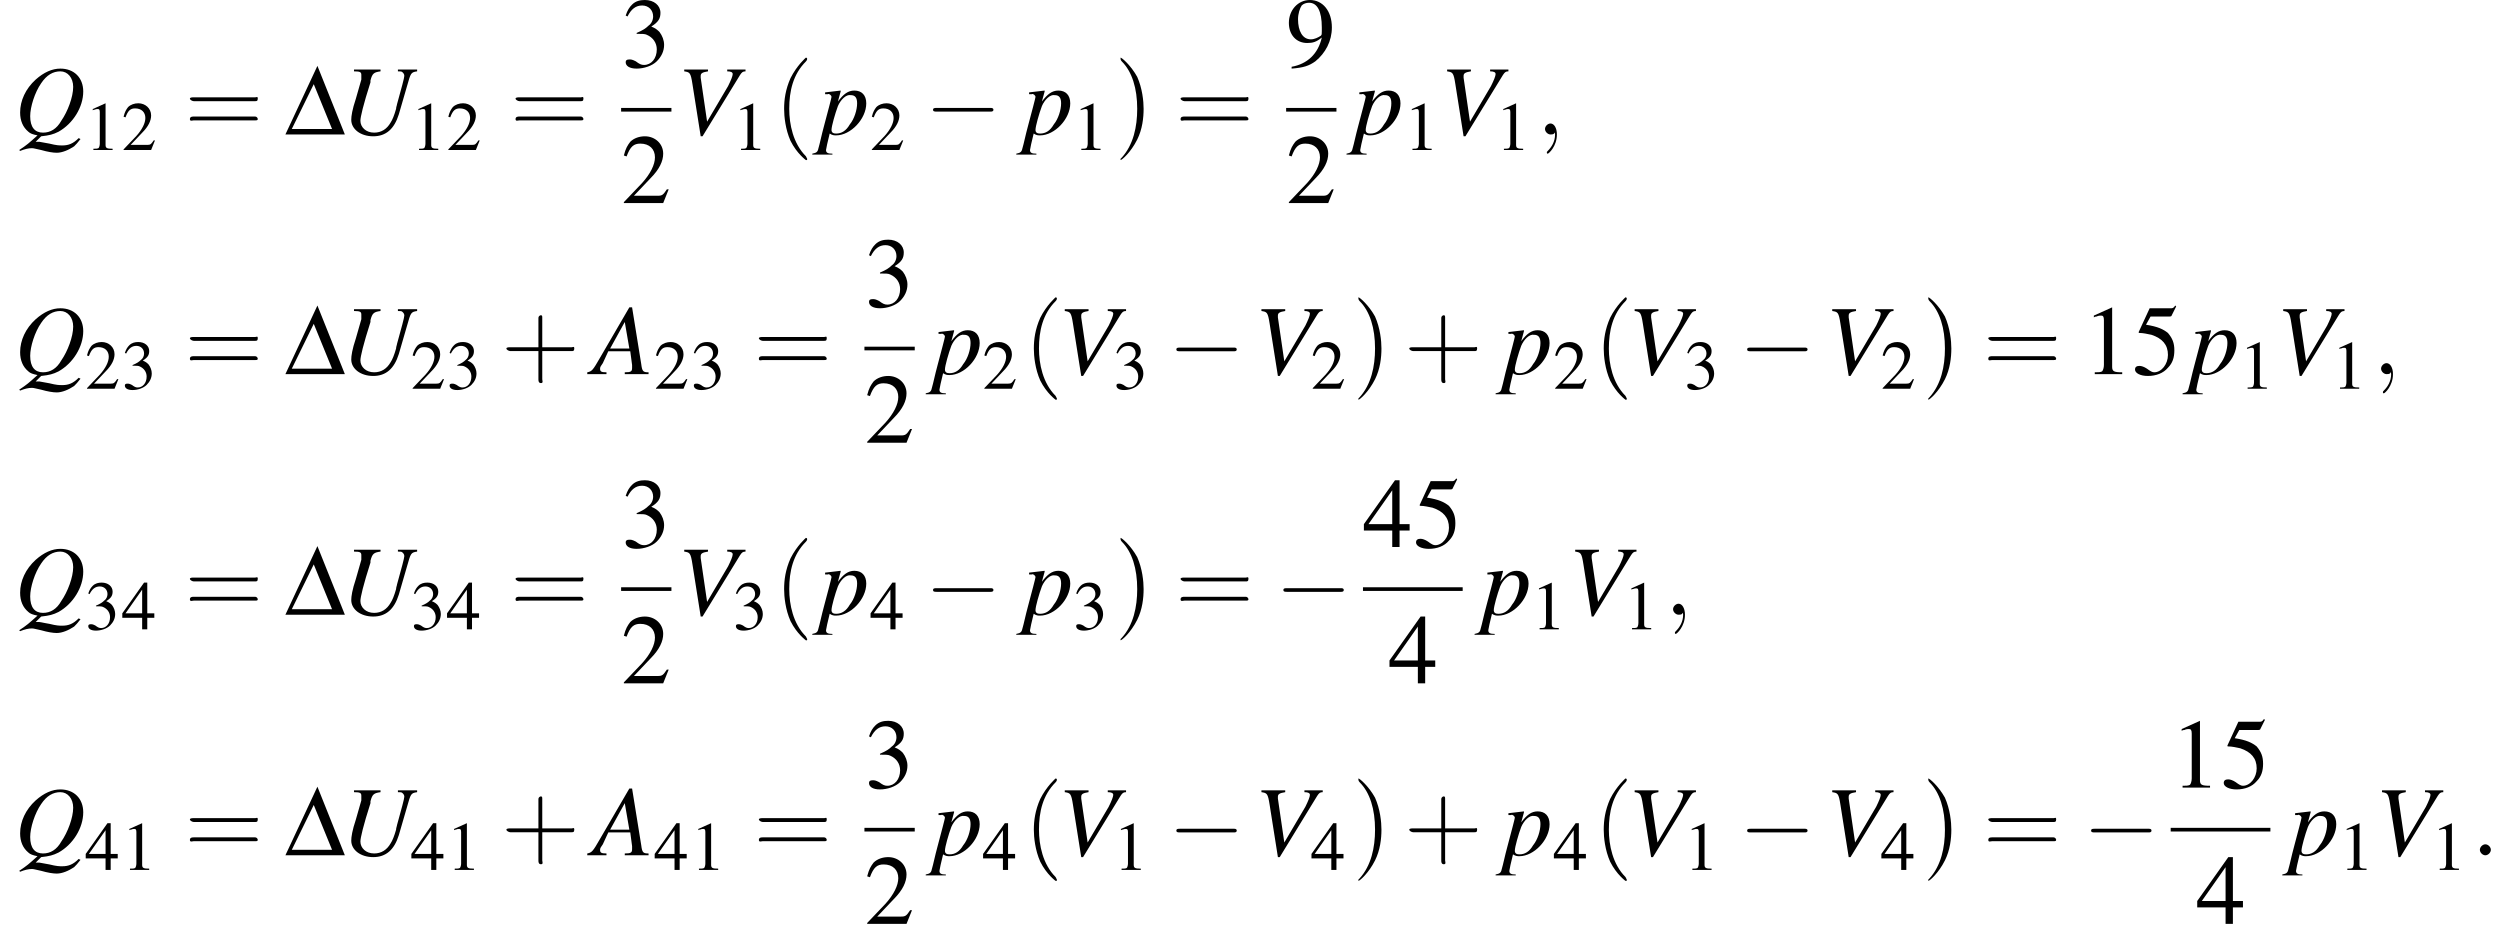 <?xml version='1.0' encoding='UTF-8'?>
<!---48.7-->
<svg version='1.1' xmlns='http://www.w3.org/2000/svg' xmlns:xlink='http://www.w3.org/1999/xlink' width='273.3pt' height='102.0pt' viewBox='100.0 69.7 273.3 102.0'>
<defs>
<path id='g7-58' d='M2.1-.6C2.1-.9 1.8-1.2 1.5-1.2S.9-.9 .9-.6S1.2 0 1.5 0S2.1-.3 2.1-.6Z'/>
<path id='g7-59' d='M2.2 0C2.2-.7 1.9-1.2 1.5-1.2C1.2-1.2 .9-.9 .9-.6C.9-.3 1.2 0 1.5 0C1.6 0 1.8 0 1.9-.1C1.9-.2 1.9-.2 1.9-.2S2-.2 2 0C2 .8 1.6 1.4 1.2 1.8C1.1 1.9 1.1 1.9 1.1 2C1.1 2.1 1.2 2.1 1.2 2.1C1.3 2.1 2.2 1.3 2.2 0Z'/>
<path id='g2-68' d='M.1 0H6.6L3.6-7.5L.1 0ZM.8-.6L3.2-5.5L5.2-.6H.8Z'/>
<use id='g11-49' xlink:href='#g3-49' transform='scale(.7)'/>
<use id='g11-50' xlink:href='#g3-50' transform='scale(.7)'/>
<use id='g11-51' xlink:href='#g3-51' transform='scale(.7)'/>
<use id='g11-52' xlink:href='#g3-52' transform='scale(.7)'/>
<use id='g16-40' xlink:href='#g12-40' transform='scale(1.4)'/>
<use id='g16-41' xlink:href='#g12-41' transform='scale(1.4)'/>
<use id='g16-43' xlink:href='#g12-43' transform='scale(1.4)'/>
<use id='g16-61' xlink:href='#g12-61' transform='scale(1.4)'/>
<path id='g3-49' d='M3.2-7.3L1.2-6.4V-6.2C1.3-6.3 1.5-6.3 1.5-6.3C1.7-6.4 1.9-6.4 2-6.4C2.2-6.4 2.3-6.3 2.3-5.9V-1C2.3-.7 2.2-.4 2.1-.3C1.9-.2 1.7-.2 1.3-.2V0H4.3V-.2C3.4-.2 3.2-.3 3.2-.8V-7.3L3.2-7.3Z'/>
<path id='g3-50' d='M5.2-1.5L5-1.5C4.6-.9 4.5-.8 4-.8H1.4L3.2-2.7C4.2-3.7 4.6-4.6 4.6-5.4C4.6-6.5 3.7-7.3 2.6-7.3C2-7.3 1.4-7.1 1-6.7C.7-6.3 .5-6 .3-5.2L.6-5.1C1-6.2 1.4-6.5 2.1-6.5C3.1-6.5 3.7-5.9 3.7-5C3.7-4.2 3.2-3.2 2.3-2.2L.3-.1V0H4.6L5.2-1.5Z'/>
<path id='g3-51' d='M1.7-3.6C2.3-3.6 2.6-3.6 2.8-3.5C3.5-3.2 3.9-2.6 3.9-1.9C3.9-.9 3.3-.2 2.5-.2C2.2-.2 2-.3 1.6-.6C1.2-.8 1.1-.8 .9-.8C.6-.8 .5-.7 .5-.5C.5-.1 .9 .2 1.7 .2C2.5 .2 3.4-.1 3.9-.6S4.7-1.7 4.7-2.4C4.7-2.9 4.5-3.4 4.2-3.8C4-4 3.8-4.2 3.3-4.4C4.1-4.9 4.3-5.3 4.3-5.9C4.3-6.7 3.6-7.3 2.6-7.3C2.1-7.3 1.6-7.2 1.2-6.8C.9-6.5 .7-6.2 .5-5.6L.7-5.5C1.1-6.3 1.6-6.7 2.3-6.7C3-6.7 3.5-6.2 3.5-5.5C3.5-5.1 3.3-4.7 3-4.5C2.7-4.2 2.4-4 1.7-3.7V-3.6Z'/>
<path id='g3-52' d='M5.1-2.5H4V-7.3H3.5L.1-2.5V-1.8H3.2V0H4V-1.8H5.1V-2.5ZM3.2-2.5H.6L3.2-6.2V-2.5Z'/>
<path id='g3-53' d='M2-6.3H4.1C4.3-6.3 4.3-6.4 4.3-6.4L4.8-7.4L4.7-7.5C4.5-7.2 4.4-7.2 4.2-7.2H1.9L.7-4.6C.7-4.6 .7-4.6 .7-4.6C.7-4.5 .7-4.5 .8-4.5C1.2-4.5 1.6-4.4 2.1-4.3C3.3-3.9 3.9-3.2 3.9-2.1C3.9-1.1 3.2-.2 2.4-.2C2.2-.2 2-.3 1.6-.6C1.3-.8 1-.9 .8-.9C.5-.9 .3-.8 .3-.5C.3-.1 .9 .2 1.7 .2C2.6 .2 3.4-.1 3.9-.7C4.4-1.2 4.6-1.8 4.6-2.6C4.6-3.4 4.4-3.9 3.9-4.5C3.4-4.9 2.8-5.2 1.5-5.4L2-6.3Z'/>
<path id='g3-57' d='M.6 .2C1.9 .1 2.5-.1 3.2-.6C4.3-1.5 5-2.8 5-4.3C5-6.1 4-7.3 2.6-7.3C1.3-7.3 .3-6.2 .3-4.8C.3-3.5 1.1-2.6 2.3-2.6C2.9-2.6 3.3-2.7 3.9-3.2C3.5-1.4 2.3-.3 .6 0L.6 .2ZM3.9-3.9C3.9-3.6 3.9-3.5 3.8-3.4C3.5-3.2 3.1-3 2.7-3C1.8-3 1.3-3.9 1.3-5.2C1.3-5.8 1.5-6.4 1.7-6.7C1.9-6.9 2.2-7 2.5-7C3.4-7 3.9-6.1 3.9-4.3V-3.9Z'/>
<use id='g15-49' xlink:href='#g3-49'/>
<use id='g15-50' xlink:href='#g3-50'/>
<use id='g15-51' xlink:href='#g3-51'/>
<use id='g15-52' xlink:href='#g3-52'/>
<use id='g15-53' xlink:href='#g3-53'/>
<use id='g15-57' xlink:href='#g3-57'/>
<use id='g14-68' xlink:href='#g2-68'/>
<path id='g8-65' d='M6.1-.2C5.5-.2 5.4-.3 5.3-1.1L4.3-7.3H4L.8-1.8C0-.4-.1-.3-.6-.2V0H1.5V-.2C.9-.2 .8-.3 .8-.6C.8-.8 .9-.9 1.1-1.2L1.7-2.5H4.1L4.3-1C4.3-.9 4.3-.8 4.3-.7C4.3-.3 4.2-.2 3.5-.2V0H6.1V-.2ZM1.9-2.8L3.5-5.7L4-2.8H1.9Z'/>
<path id='g8-81' d='M3 .2C3.9 .1 4.3 0 4.9-.3C6.5-1.2 7.6-3 7.6-4.7C7.6-6.2 6.6-7.2 5.1-7.2C4.2-7.2 3.3-6.8 2.4-6C1.3-5 .7-3.7 .7-2.4C.7-1.5 1-.8 1.6-.3C1.8-.1 2.1 0 2.6 .1C1.6 1 1.5 1.1 .6 1.7L.7 1.8C1.2 1.6 1.6 1.5 2 1.5C2.2 1.5 2.5 1.6 3 1.7C3.7 1.9 4.3 2 4.7 2C5.3 2 6 1.7 6.6 1.3C6.8 1.1 7 .9 7.3 .5L7.1 .4C6.5 1 6 1.2 5.3 1.2C5 1.2 4.7 1.2 3.9 1C3.4 .9 2.8 .8 2.8 .8C2.7 .8 2.7 .8 2.7 .8H2.4L3 .2ZM5.1-6.9C5.9-6.9 6.5-6.2 6.5-5.2C6.5-4.1 5.9-2.5 5.2-1.5C4.7-.6 4-.2 3.2-.2C2.3-.2 1.8-.8 1.8-2C1.8-3 2.3-4.6 3-5.6C3.6-6.5 4.3-6.9 5.1-6.9Z'/>
<path id='g8-85' d='M8.3-7.1H6.2V-6.9C6.5-6.9 6.6-6.9 6.7-6.8C6.8-6.7 6.9-6.6 6.9-6.4C6.9-6.2 6.6-5.1 6.1-3.3C6.1-3.2 6-3 6-2.8C5.8-2.1 5.6-1.6 5.4-1.3C5-.6 4.4-.2 3.6-.2C2.7-.2 2.1-.8 2.1-1.5C2.1-1.9 2.4-3.2 3.2-5.7C3.2-5.8 3.2-5.9 3.2-5.9C3.4-6.7 3.6-6.8 4.3-6.9V-7.1H1.4V-6.9C2.1-6.9 2.2-6.8 2.2-6.5C2.2-6.3 2.2-6.2 2.2-6L1.6-3.9C1.2-2.7 1.1-2 1.1-1.6C1.1-.6 2.1 .2 3.5 .2C4.9 .2 5.8-.6 6.3-2.2L7.2-5.3C7.6-6.7 7.6-6.8 8.3-6.9V-7.1Z'/>
<path id='g8-86' d='M7.5-7.1H5.5V-6.9C5.9-6.9 6.1-6.8 6.1-6.6S5.9-5.9 5.6-5.3L3.3-1.4L2.6-6.2C2.6-6.3 2.6-6.3 2.6-6.4C2.6-6.7 2.8-6.8 3.4-6.9V-7.1H.8V-6.9C1.4-6.8 1.5-6.8 1.7-5.5L2.6 .2H2.8L6.9-6.5C7.1-6.8 7.2-6.9 7.5-6.9V-7.1Z'/>
<path id='g8-112' d='M.6-4.4H.9C.9-4.4 .9-4.4 .9-4.4C1-4.5 1.3-4.3 1.3-4.1C1.3-4 .9-2.5 .5-1C.2 .1 0 1.1-.1 1.4C-.2 1.9-.3 2-.8 2.1V2.2H1.4V2.1C.9 2.1 .7 2 .7 1.7C.7 1.6 .9 .7 1.1-.1C1.4 .1 1.6 .1 1.8 .1C3.4 .1 5.1-1.7 5.1-3.4C5.1-4.3 4.6-4.8 3.8-4.8C3.1-4.8 2.6-4.4 2-3.6L2.3-4.7L2.3-4.7C2.3-4.7 2.3-4.8 2.3-4.8L2.3-4.8C2.3-4.8 2.3-4.8 2.3-4.8L2.3-4.8L.6-4.6L.6-4.4ZM3.4-4.3C3.9-4.3 4.1-4 4.1-3.4C4.1-2.7 3.8-1.7 3.3-1.1C2.9-.4 2.4-.1 1.8-.1C1.5-.1 1.3-.2 1.3-.5C1.3-.9 1.7-2.3 2-3.1C2.3-3.8 2.9-4.4 3.4-4.3Z'/>
<path id='g12-40' d='M2.6 1.9C2.6 1.9 2.6 1.9 2.5 1.7C1.5 .7 1.2-.8 1.2-2C1.2-3.4 1.5-4.7 2.5-5.7C2.6-5.8 2.6-5.9 2.6-5.9C2.6-5.9 2.6-6 2.5-6C2.5-6 1.8-5.4 1.3-4.4C.9-3.5 .8-2.7 .8-2C.8-1.4 .9-.4 1.3 .5C1.8 1.5 2.5 2 2.5 2C2.6 2 2.6 2 2.6 1.9Z'/>
<path id='g12-41' d='M2.3-2C2.3-2.6 2.2-3.6 1.8-4.5C1.3-5.4 .6-6 .5-6C.5-6 .5-5.9 .5-5.9C.5-5.9 .5-5.8 .6-5.7C1.4-4.9 1.8-3.6 1.8-2C1.8-.6 1.5 .8 .6 1.8C.5 1.9 .5 1.9 .5 1.9C.5 2 .5 2 .5 2C.6 2 1.3 1.4 1.8 .4C2.2-.4 2.3-1.3 2.3-2Z'/>
<path id='g12-43' d='M3.2-1.8H5.5C5.6-1.8 5.7-1.8 5.7-2S5.6-2.1 5.5-2.1H3.2V-4.4C3.2-4.5 3.2-4.6 3.1-4.6S2.9-4.5 2.9-4.4V-2.1H.7C.6-2.1 .4-2.1 .4-2S.6-1.8 .7-1.8H2.9V.4C2.9 .5 2.9 .7 3.1 .7S3.2 .5 3.2 .4V-1.8Z'/>
<path id='g12-61' d='M5.5-2.6C5.6-2.6 5.7-2.6 5.7-2.8S5.6-2.9 5.5-2.9H.7C.6-2.9 .4-2.9 .4-2.8S.6-2.6 .7-2.6H5.5ZM5.5-1.1C5.6-1.1 5.7-1.1 5.7-1.2S5.6-1.4 5.5-1.4H.7C.6-1.4 .4-1.4 .4-1.2S.6-1.1 .7-1.1H5.5Z'/>
<path id='g1-0' d='M7.2-2.5C7.3-2.5 7.5-2.5 7.5-2.7S7.3-2.9 7.2-2.9H1.3C1.1-2.9 .9-2.9 .9-2.7S1.1-2.5 1.3-2.5H7.2Z'/>
</defs>
<g id='page1'>

<use x='101.5' y='84.4' xlink:href='#g8-81'/>
<use x='109.3' y='86.1' xlink:href='#g11-49'/>
<use x='113.3' y='86.1' xlink:href='#g11-50'/>
<use x='120.2' y='84.4' xlink:href='#g16-61'/>
<use x='131.1' y='84.4' xlink:href='#g14-68'/>
<use x='137.3' y='84.4' xlink:href='#g8-85'/>
<use x='144.9' y='86.1' xlink:href='#g11-49'/>
<use x='148.8' y='86.1' xlink:href='#g11-50'/>
<use x='155.8' y='84.4' xlink:href='#g16-61'/>
<use x='167.9' y='77' xlink:href='#g15-51'/>
<rect x='167.9' y='81.5' height='.4' width='5.5'/>
<use x='167.9' y='91.9' xlink:href='#g15-50'/>
<use x='174' y='84.4' xlink:href='#g8-86'/>
<use x='180.1' y='86.1' xlink:href='#g11-49'/>
<use x='184.6' y='84.4' xlink:href='#g16-40'/>
<use x='189.6' y='84.4' xlink:href='#g8-112'/>
<use x='195.1' y='86.1' xlink:href='#g11-50'/>
<use x='201.1' y='84.4' xlink:href='#g1-0'/>
<use x='211.9' y='84.4' xlink:href='#g8-112'/>
<use x='217.3' y='86.1' xlink:href='#g11-49'/>
<use x='221.8' y='84.4' xlink:href='#g16-41'/>
<use x='228.5' y='84.4' xlink:href='#g16-61'/>
<use x='240.6' y='77' xlink:href='#g15-57'/>
<rect x='240.6' y='81.5' height='.4' width='5.5'/>
<use x='240.6' y='91.9' xlink:href='#g15-50'/>
<use x='248' y='84.4' xlink:href='#g8-112'/>
<use x='253.5' y='86.1' xlink:href='#g11-49'/>
<use x='257.4' y='84.4' xlink:href='#g8-86'/>
<use x='263.5' y='86.1' xlink:href='#g11-49'/>
<use x='268' y='84.4' xlink:href='#g7-59'/>
<use x='101.5' y='110.6' xlink:href='#g8-81'/>
<use x='109.3' y='112.2' xlink:href='#g11-50'/>
<use x='113.3' y='112.2' xlink:href='#g11-51'/>
<use x='120.2' y='110.6' xlink:href='#g16-61'/>
<use x='131.1' y='110.6' xlink:href='#g14-68'/>
<use x='137.3' y='110.6' xlink:href='#g8-85'/>
<use x='144.9' y='112.2' xlink:href='#g11-50'/>
<use x='148.8' y='112.2' xlink:href='#g11-51'/>
<use x='154.8' y='110.6' xlink:href='#g16-43'/>
<use x='164.8' y='110.6' xlink:href='#g8-65'/>
<use x='171.5' y='112.2' xlink:href='#g11-50'/>
<use x='175.5' y='112.2' xlink:href='#g11-51'/>
<use x='182.4' y='110.6' xlink:href='#g16-61'/>
<use x='194.5' y='103.2' xlink:href='#g15-51'/>
<rect x='194.5' y='107.6' height='.4' width='5.5'/>
<use x='194.5' y='118.1' xlink:href='#g15-50'/>
<use x='202' y='110.6' xlink:href='#g8-112'/>
<use x='207.4' y='112.2' xlink:href='#g11-50'/>
<use x='211.9' y='110.6' xlink:href='#g16-40'/>
<use x='215.6' y='110.6' xlink:href='#g8-86'/>
<use x='221.7' y='112.2' xlink:href='#g11-51'/>
<use x='227.7' y='110.6' xlink:href='#g1-0'/>
<use x='237.1' y='110.6' xlink:href='#g8-86'/>
<use x='243.3' y='112.2' xlink:href='#g11-50'/>
<use x='247.8' y='110.6' xlink:href='#g16-41'/>
<use x='253.5' y='110.6' xlink:href='#g16-43'/>
<use x='264.3' y='110.6' xlink:href='#g8-112'/>
<use x='269.8' y='112.2' xlink:href='#g11-50'/>
<use x='274.2' y='110.6' xlink:href='#g16-40'/>
<use x='277.9' y='110.6' xlink:href='#g8-86'/>
<use x='284.1' y='112.2' xlink:href='#g11-51'/>
<use x='290.1' y='110.6' xlink:href='#g1-0'/>
<use x='299.5' y='110.6' xlink:href='#g8-86'/>
<use x='305.6' y='112.2' xlink:href='#g11-50'/>
<use x='310.1' y='110.6' xlink:href='#g16-41'/>
<use x='316.8' y='110.6' xlink:href='#g16-61'/>
<use x='327.7' y='110.6' xlink:href='#g15-49'/>
<use x='333.1' y='110.6' xlink:href='#g15-53'/>
<use x='339.4' y='110.6' xlink:href='#g8-112'/>
<use x='344.8' y='112.2' xlink:href='#g11-49'/>
<use x='348.8' y='110.6' xlink:href='#g8-86'/>
<use x='354.9' y='112.2' xlink:href='#g11-49'/>
<use x='359.4' y='110.6' xlink:href='#g7-59'/>
<use x='101.5' y='136.9' xlink:href='#g8-81'/>
<use x='109.3' y='138.5' xlink:href='#g11-51'/>
<use x='113.3' y='138.5' xlink:href='#g11-52'/>
<use x='120.2' y='136.9' xlink:href='#g16-61'/>
<use x='131.1' y='136.9' xlink:href='#g14-68'/>
<use x='137.3' y='136.9' xlink:href='#g8-85'/>
<use x='144.9' y='138.5' xlink:href='#g11-51'/>
<use x='148.8' y='138.5' xlink:href='#g11-52'/>
<use x='155.8' y='136.9' xlink:href='#g16-61'/>
<use x='167.9' y='129.5' xlink:href='#g15-51'/>
<rect x='167.9' y='133.9' height='.4' width='5.5'/>
<use x='167.9' y='144.4' xlink:href='#g15-50'/>
<use x='174' y='136.9' xlink:href='#g8-86'/>
<use x='180.1' y='138.5' xlink:href='#g11-51'/>
<use x='184.6' y='136.9' xlink:href='#g16-40'/>
<use x='189.6' y='136.9' xlink:href='#g8-112'/>
<use x='195.1' y='138.5' xlink:href='#g11-52'/>
<use x='201.1' y='136.9' xlink:href='#g1-0'/>
<use x='211.9' y='136.9' xlink:href='#g8-112'/>
<use x='217.3' y='138.5' xlink:href='#g11-51'/>
<use x='221.8' y='136.9' xlink:href='#g16-41'/>
<use x='228.5' y='136.9' xlink:href='#g16-61'/>
<use x='239.4' y='136.9' xlink:href='#g1-0'/>
<use x='249' y='129.5' xlink:href='#g15-52'/>
<use x='254.5' y='129.5' xlink:href='#g15-53'/>
<rect x='249' y='133.9' height='.4' width='10.9'/>
<use x='251.8' y='144.4' xlink:href='#g15-52'/>
<use x='262' y='136.9' xlink:href='#g8-112'/>
<use x='267.4' y='138.5' xlink:href='#g11-49'/>
<use x='271.4' y='136.9' xlink:href='#g8-86'/>
<use x='277.5' y='138.5' xlink:href='#g11-49'/>
<use x='282' y='136.9' xlink:href='#g7-59'/>
<use x='101.5' y='163.2' xlink:href='#g8-81'/>
<use x='109.3' y='164.8' xlink:href='#g11-52'/>
<use x='113.3' y='164.8' xlink:href='#g11-49'/>
<use x='120.2' y='163.2' xlink:href='#g16-61'/>
<use x='131.1' y='163.2' xlink:href='#g14-68'/>
<use x='137.3' y='163.2' xlink:href='#g8-85'/>
<use x='144.9' y='164.8' xlink:href='#g11-52'/>
<use x='148.8' y='164.8' xlink:href='#g11-49'/>
<use x='154.8' y='163.2' xlink:href='#g16-43'/>
<use x='164.8' y='163.2' xlink:href='#g8-65'/>
<use x='171.5' y='164.8' xlink:href='#g11-52'/>
<use x='175.5' y='164.8' xlink:href='#g11-49'/>
<use x='182.4' y='163.2' xlink:href='#g16-61'/>
<use x='194.5' y='155.8' xlink:href='#g15-51'/>
<rect x='194.5' y='160.2' height='.4' width='5.5'/>
<use x='194.5' y='170.7' xlink:href='#g15-50'/>
<use x='202' y='163.2' xlink:href='#g8-112'/>
<use x='207.4' y='164.8' xlink:href='#g11-52'/>
<use x='211.9' y='163.2' xlink:href='#g16-40'/>
<use x='215.6' y='163.2' xlink:href='#g8-86'/>
<use x='221.7' y='164.8' xlink:href='#g11-49'/>
<use x='227.7' y='163.2' xlink:href='#g1-0'/>
<use x='237.1' y='163.2' xlink:href='#g8-86'/>
<use x='243.3' y='164.8' xlink:href='#g11-52'/>
<use x='247.8' y='163.2' xlink:href='#g16-41'/>
<use x='253.5' y='163.2' xlink:href='#g16-43'/>
<use x='264.3' y='163.2' xlink:href='#g8-112'/>
<use x='269.8' y='164.8' xlink:href='#g11-52'/>
<use x='274.2' y='163.2' xlink:href='#g16-40'/>
<use x='277.9' y='163.2' xlink:href='#g8-86'/>
<use x='284.1' y='164.8' xlink:href='#g11-49'/>
<use x='290.1' y='163.2' xlink:href='#g1-0'/>
<use x='299.5' y='163.2' xlink:href='#g8-86'/>
<use x='305.6' y='164.8' xlink:href='#g11-52'/>
<use x='310.1' y='163.2' xlink:href='#g16-41'/>
<use x='316.8' y='163.2' xlink:href='#g16-61'/>
<use x='327.7' y='163.2' xlink:href='#g1-0'/>
<use x='337.3' y='155.8' xlink:href='#g15-49'/>
<use x='342.8' y='155.8' xlink:href='#g15-53'/>
<rect x='337.3' y='160.2' height='.4' width='10.9'/>
<use x='340.1' y='170.7' xlink:href='#g15-52'/>
<use x='350.3' y='163.2' xlink:href='#g8-112'/>
<use x='355.7' y='164.8' xlink:href='#g11-49'/>
<use x='359.6' y='163.2' xlink:href='#g8-86'/>
<use x='365.8' y='164.8' xlink:href='#g11-49'/>
<use x='370.2' y='163.2' xlink:href='#g7-58'/>
</g>
</svg>